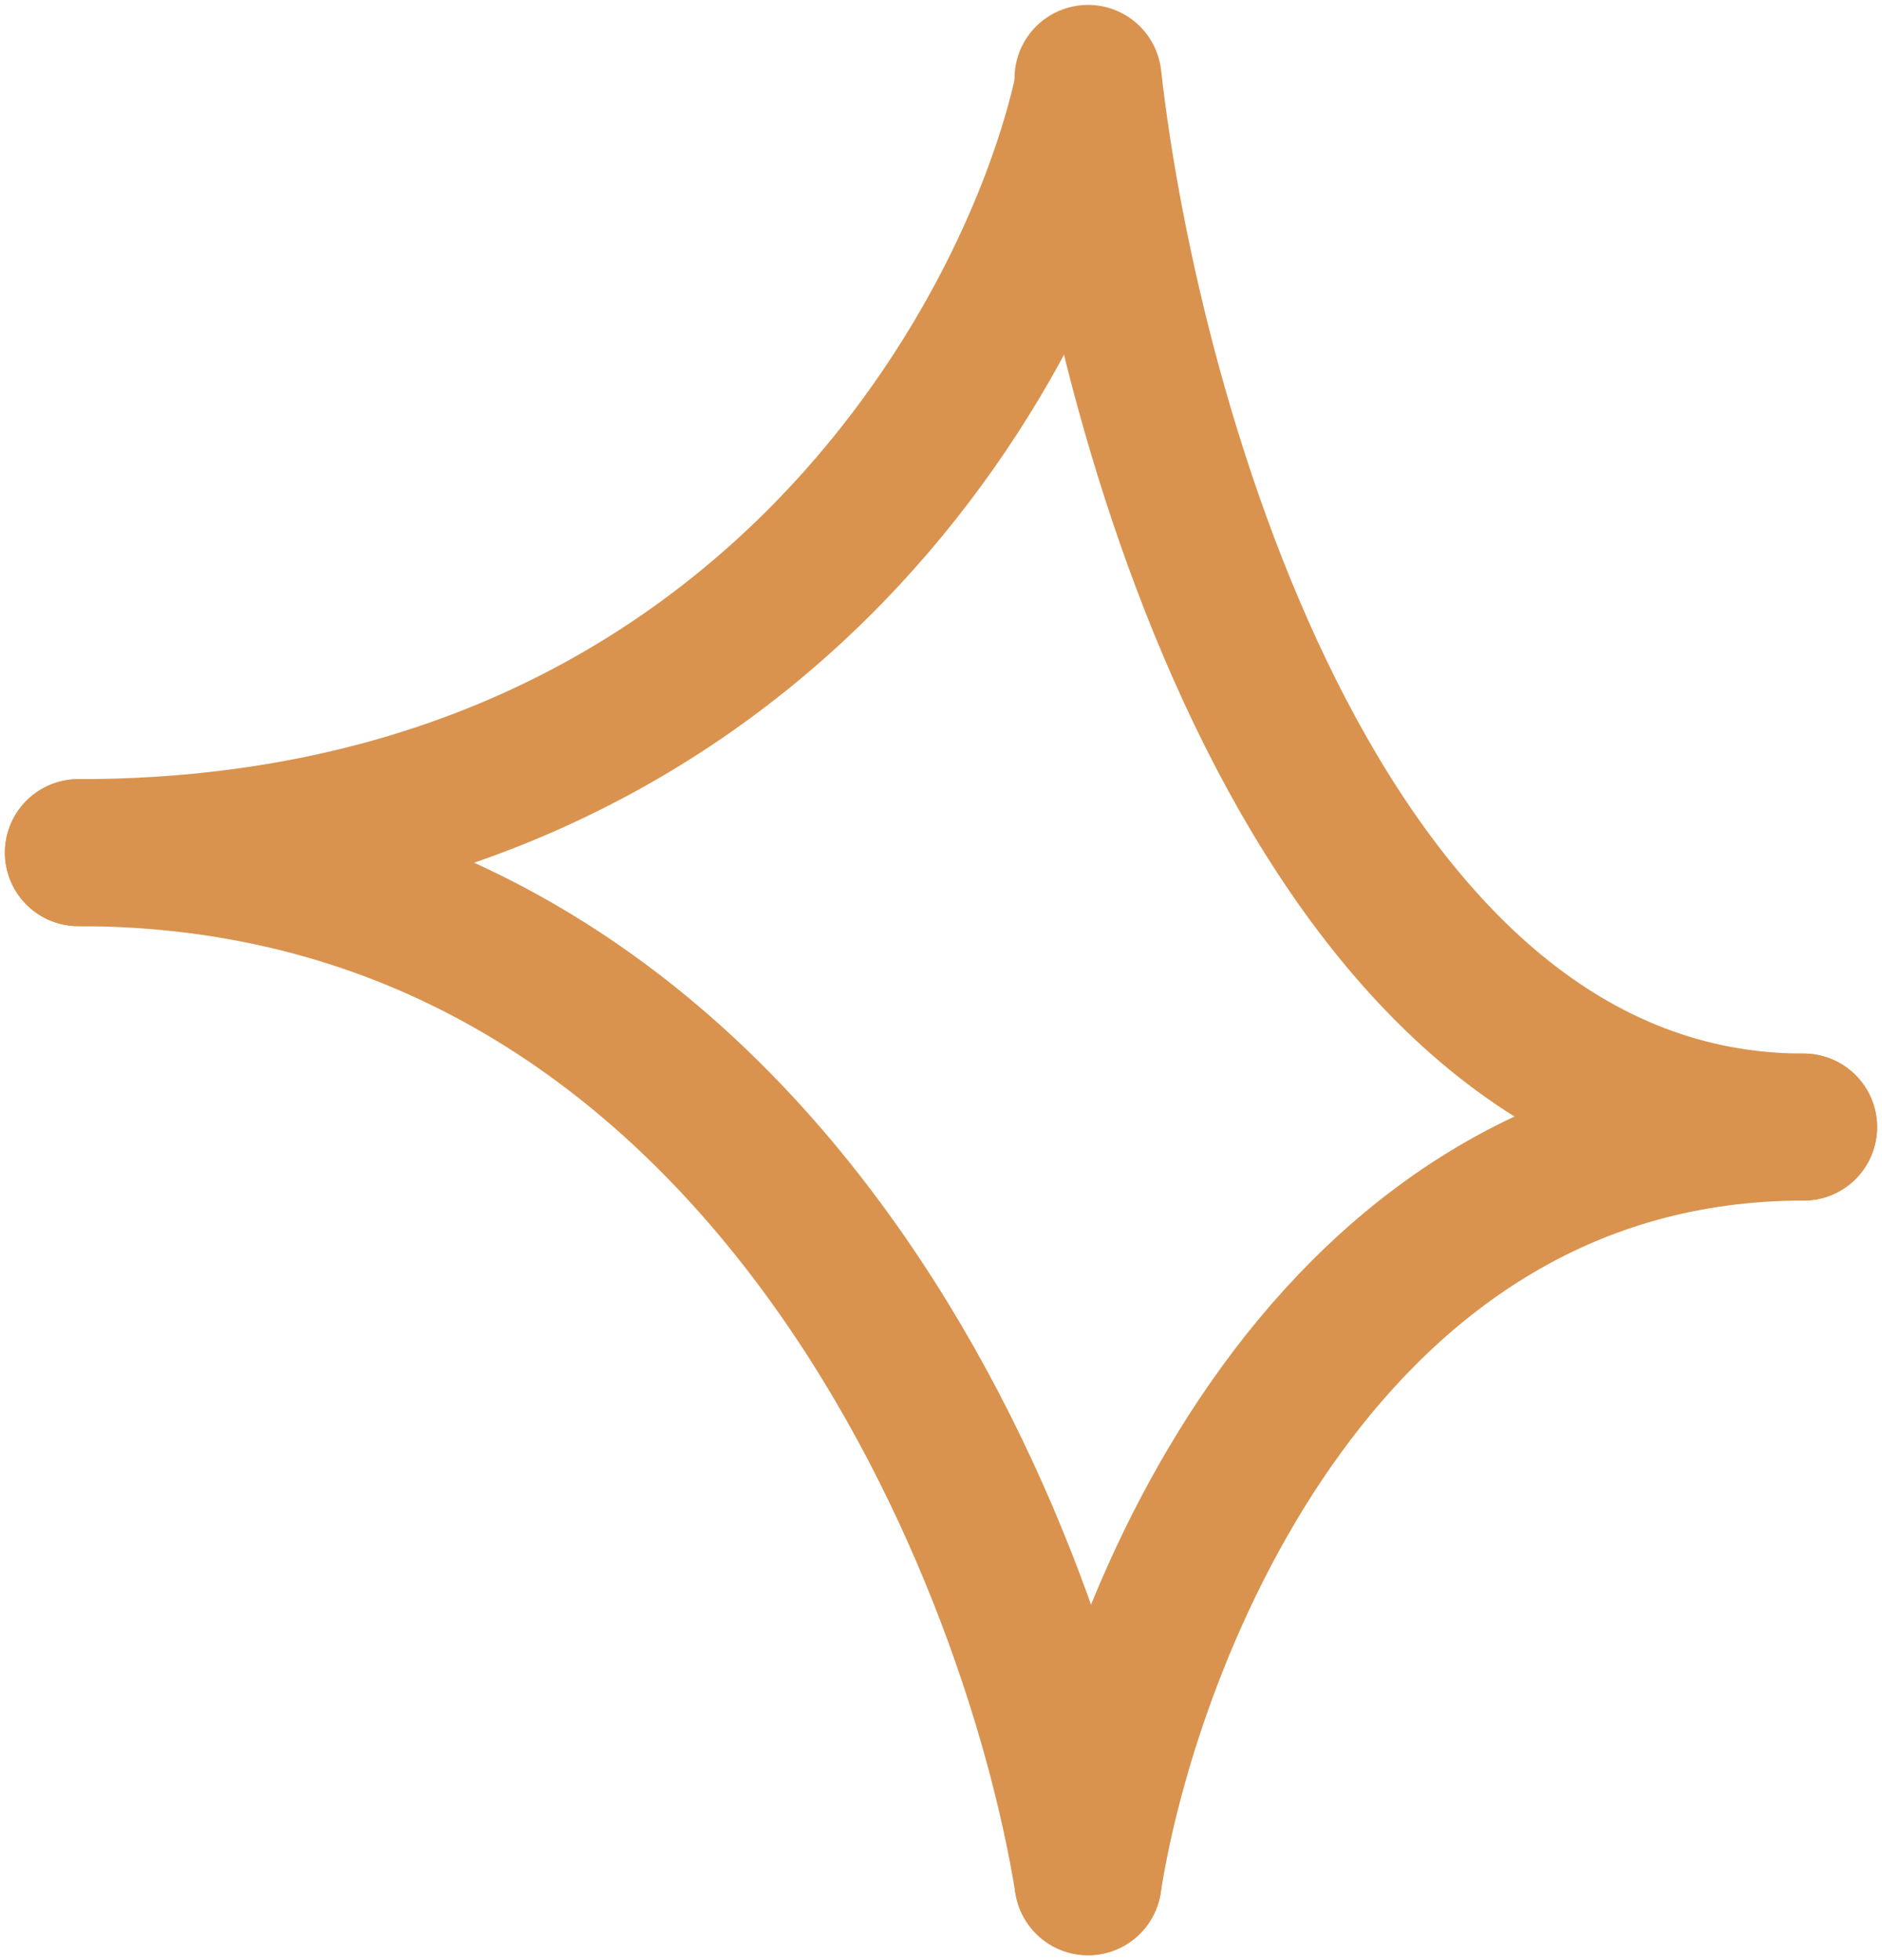 <?xml version="1.0" encoding="UTF-8"?> <svg xmlns="http://www.w3.org/2000/svg" width="192" height="200" viewBox="0 0 192 200" fill="none"> <path d="M111 9C105.356 35 76.855 87 8 87" stroke="#D9934E" stroke-width="15" stroke-linecap="round"></path> <path d="M111 192C115 166.333 135.2 115 184 115" stroke="#D9934E" stroke-width="15" stroke-linecap="round"></path> <path d="M111 8C115 43.667 135.2 115 184 115" stroke="#D9934E" stroke-width="15" stroke-linecap="round"></path> <path d="M111 192C105.356 157 76.855 87 8 87" stroke="#D9934E" stroke-width="15" stroke-linecap="round"></path> </svg> 